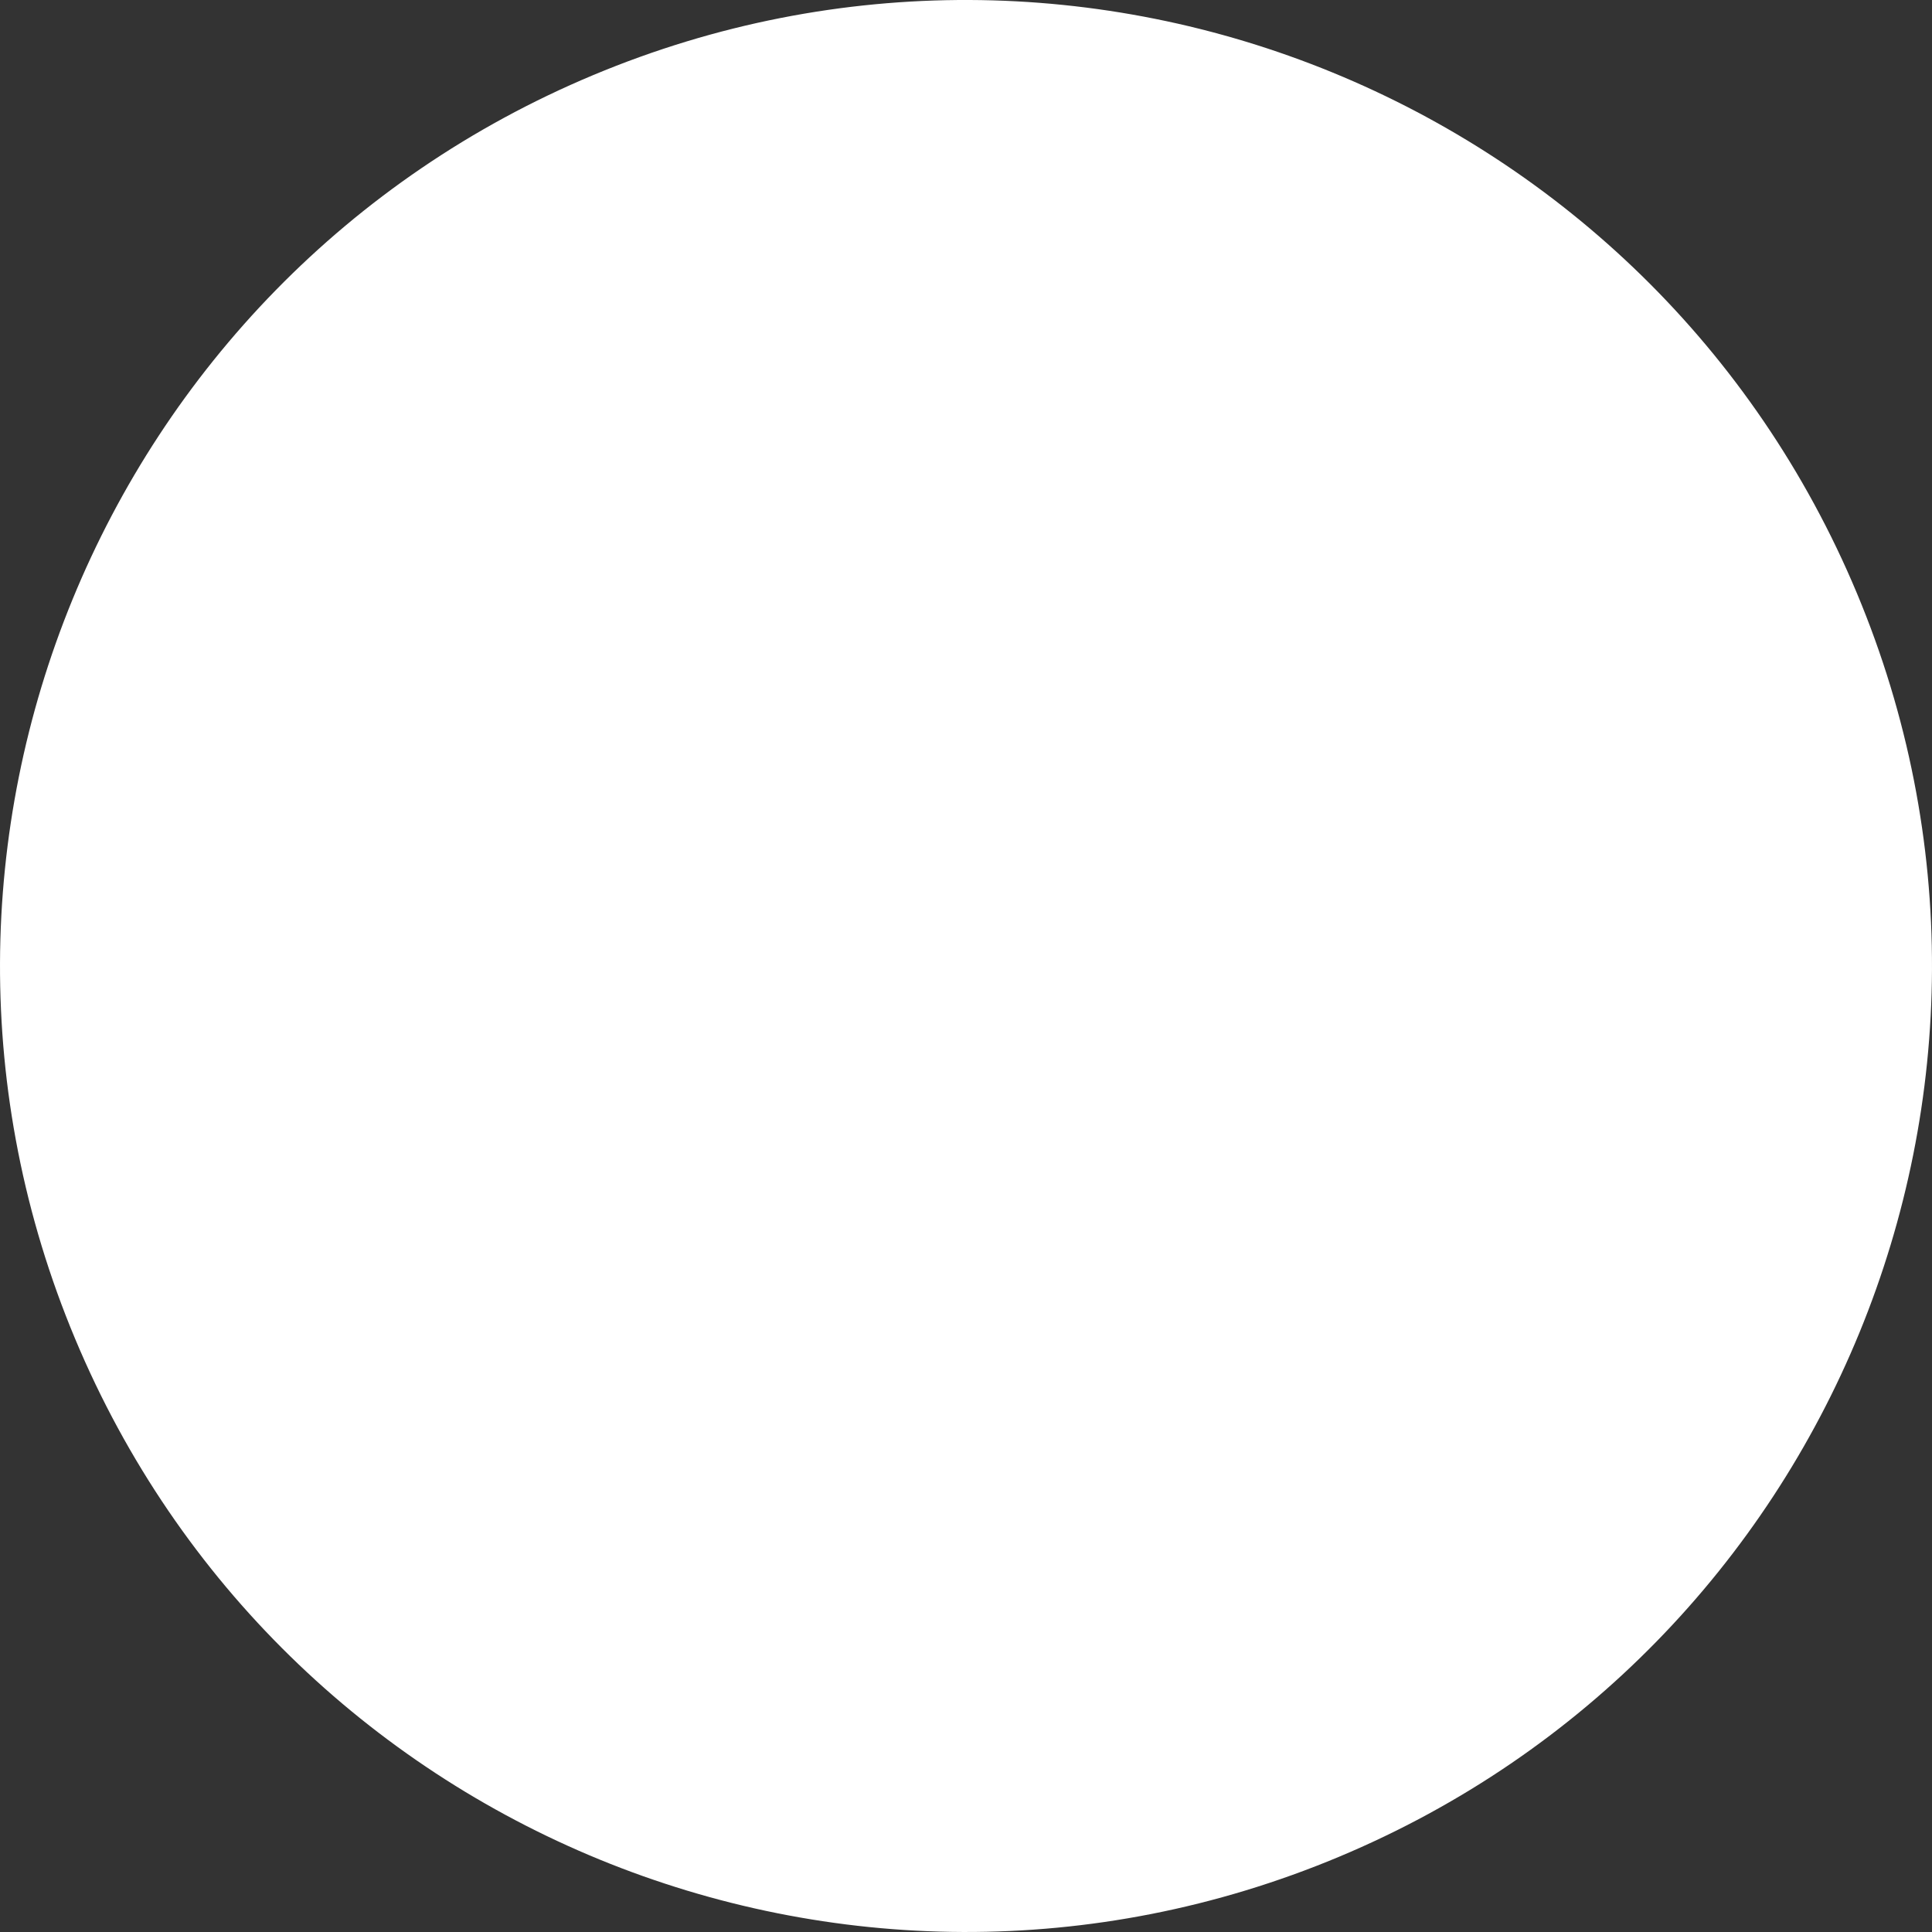 <?xml version="1.0" encoding="UTF-8"?> <svg xmlns="http://www.w3.org/2000/svg" width="68" height="68" viewBox="0 0 68 68" fill="none"><rect x="0" y="0" width="68" height="68" fill="#333333" stroke="none"/> <path d="M47.119 65.357C29.801 72.603 9.888 64.437 2.643 47.119C-4.603 29.801 3.563 9.888 20.881 2.642C38.199 -4.603 58.112 3.562 65.357 20.88C72.603 38.199 64.438 58.111 47.119 65.357Z" fill="white"></path> </svg> 
